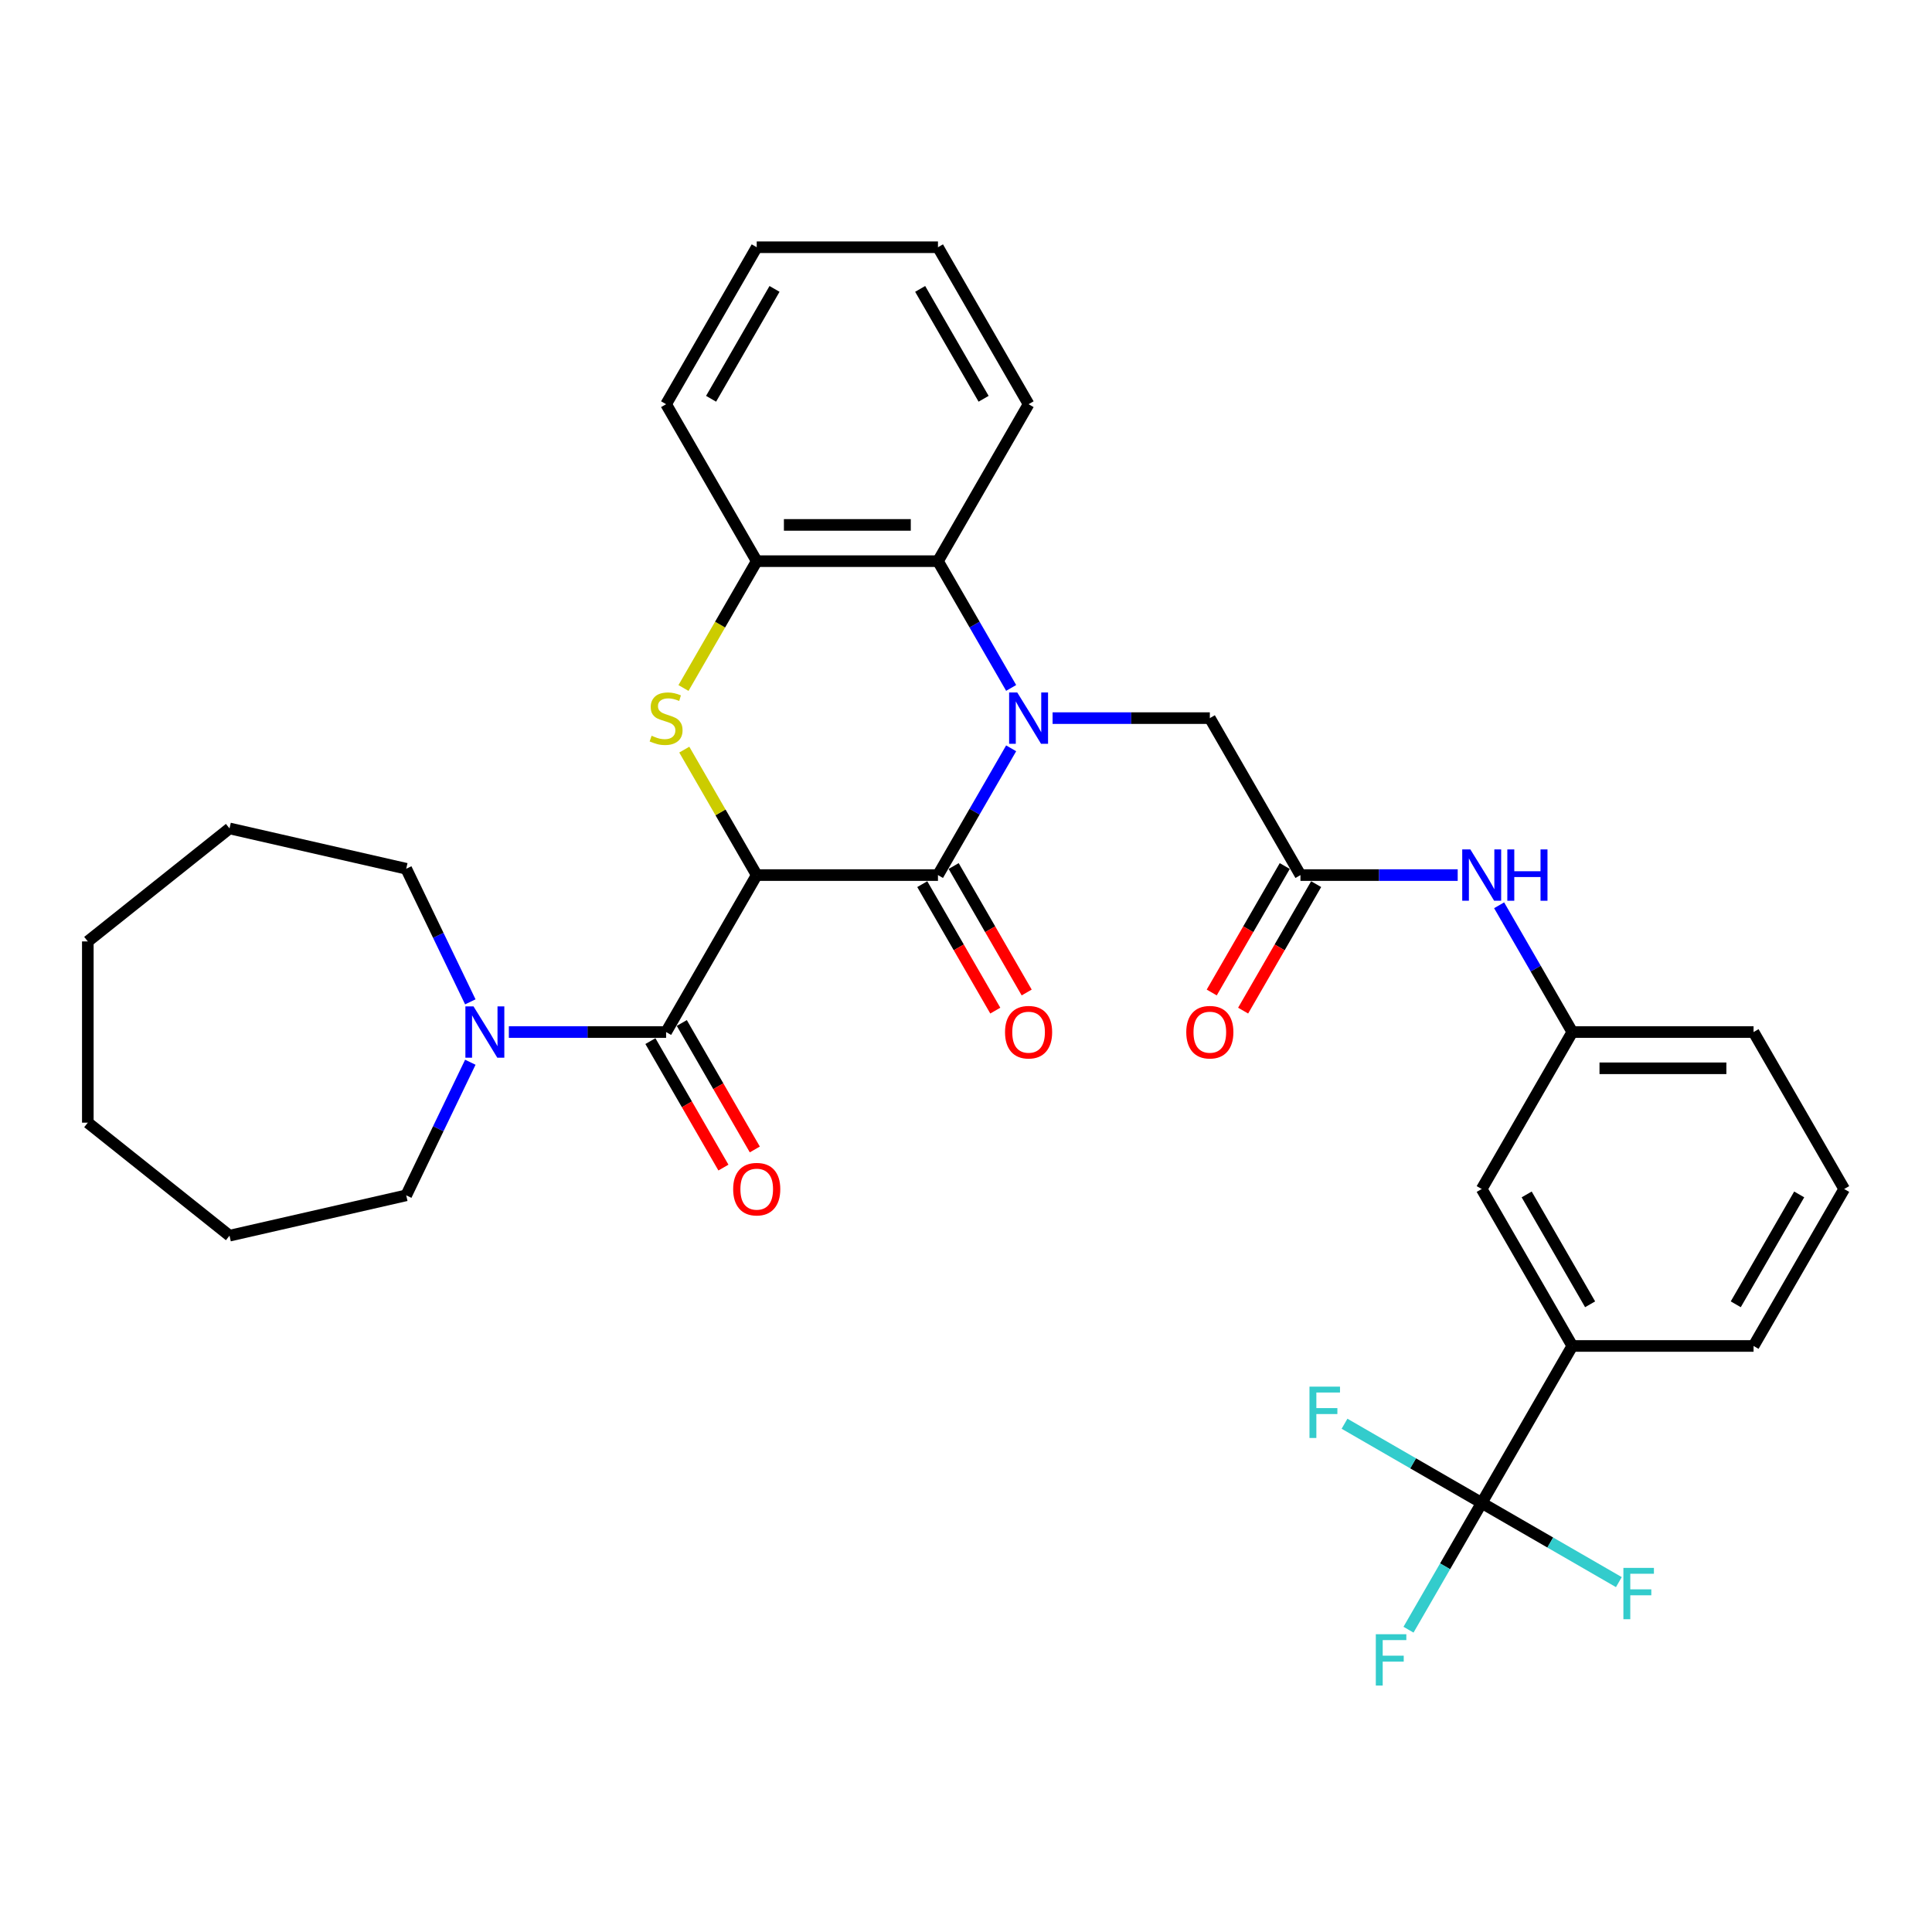 <?xml version='1.0' encoding='iso-8859-1'?>
<svg version='1.1' baseProfile='full'
              xmlns='http://www.w3.org/2000/svg'
                      xmlns:rdkit='http://www.rdkit.org/xml'
                      xmlns:xlink='http://www.w3.org/1999/xlink'
                  xml:space='preserve'
width='1000px' height='1000px' viewBox='0 0 1000 1000'>
<!-- END OF HEADER -->
<rect style='opacity:1.0;fill:#FFFFFF;stroke:none' width='1000' height='1000' x='0' y='0'> </rect>
<path class='bond-1' d='M 391.678,452.942 L 485.489,452.942' style='fill:none;fill-rule:evenodd;stroke:#000000;stroke-width:6px;stroke-linecap:butt;stroke-linejoin:miter;stroke-opacity:1' />
<path class='bond-2' d='M 391.678,452.942 L 372.932,420.473' style='fill:none;fill-rule:evenodd;stroke:#000000;stroke-width:6px;stroke-linecap:butt;stroke-linejoin:miter;stroke-opacity:1' />
<path class='bond-2' d='M 372.932,420.473 L 354.186,388.004' style='fill:none;fill-rule:evenodd;stroke:#CCCC00;stroke-width:6px;stroke-linecap:butt;stroke-linejoin:miter;stroke-opacity:1' />
<path class='bond-3' d='M 391.678,452.942 L 344.773,534.185' style='fill:none;fill-rule:evenodd;stroke:#000000;stroke-width:6px;stroke-linecap:butt;stroke-linejoin:miter;stroke-opacity:1' />
<path class='bond-0' d='M 523.372,387.328 L 504.431,420.135' style='fill:none;fill-rule:evenodd;stroke:#0000FF;stroke-width:6px;stroke-linecap:butt;stroke-linejoin:miter;stroke-opacity:1' />
<path class='bond-0' d='M 504.431,420.135 L 485.489,452.942' style='fill:none;fill-rule:evenodd;stroke:#000000;stroke-width:6px;stroke-linecap:butt;stroke-linejoin:miter;stroke-opacity:1' />
<path class='bond-8' d='M 544.816,371.699 L 585.511,371.699' style='fill:none;fill-rule:evenodd;stroke:#0000FF;stroke-width:6px;stroke-linecap:butt;stroke-linejoin:miter;stroke-opacity:1' />
<path class='bond-8' d='M 585.511,371.699 L 626.206,371.699' style='fill:none;fill-rule:evenodd;stroke:#000000;stroke-width:6px;stroke-linecap:butt;stroke-linejoin:miter;stroke-opacity:1' />
<path class='bond-33' d='M 523.372,356.07 L 504.431,323.263' style='fill:none;fill-rule:evenodd;stroke:#0000FF;stroke-width:6px;stroke-linecap:butt;stroke-linejoin:miter;stroke-opacity:1' />
<path class='bond-33' d='M 504.431,323.263 L 485.489,290.456' style='fill:none;fill-rule:evenodd;stroke:#000000;stroke-width:6px;stroke-linecap:butt;stroke-linejoin:miter;stroke-opacity:1' />
<path class='bond-12' d='M 477.365,457.633 L 496.263,490.365' style='fill:none;fill-rule:evenodd;stroke:#000000;stroke-width:6px;stroke-linecap:butt;stroke-linejoin:miter;stroke-opacity:1' />
<path class='bond-12' d='M 496.263,490.365 L 515.161,523.097' style='fill:none;fill-rule:evenodd;stroke:#FF0000;stroke-width:6px;stroke-linecap:butt;stroke-linejoin:miter;stroke-opacity:1' />
<path class='bond-12' d='M 493.614,448.252 L 512.512,480.984' style='fill:none;fill-rule:evenodd;stroke:#000000;stroke-width:6px;stroke-linecap:butt;stroke-linejoin:miter;stroke-opacity:1' />
<path class='bond-12' d='M 512.512,480.984 L 531.409,513.715' style='fill:none;fill-rule:evenodd;stroke:#FF0000;stroke-width:6px;stroke-linecap:butt;stroke-linejoin:miter;stroke-opacity:1' />
<path class='bond-6' d='M 353.774,356.108 L 372.726,323.282' style='fill:none;fill-rule:evenodd;stroke:#CCCC00;stroke-width:6px;stroke-linecap:butt;stroke-linejoin:miter;stroke-opacity:1' />
<path class='bond-6' d='M 372.726,323.282 L 391.678,290.456' style='fill:none;fill-rule:evenodd;stroke:#000000;stroke-width:6px;stroke-linecap:butt;stroke-linejoin:miter;stroke-opacity:1' />
<path class='bond-7' d='M 344.773,534.185 L 304.077,534.185' style='fill:none;fill-rule:evenodd;stroke:#000000;stroke-width:6px;stroke-linecap:butt;stroke-linejoin:miter;stroke-opacity:1' />
<path class='bond-7' d='M 304.077,534.185 L 263.382,534.185' style='fill:none;fill-rule:evenodd;stroke:#0000FF;stroke-width:6px;stroke-linecap:butt;stroke-linejoin:miter;stroke-opacity:1' />
<path class='bond-13' d='M 336.648,538.876 L 355.546,571.608' style='fill:none;fill-rule:evenodd;stroke:#000000;stroke-width:6px;stroke-linecap:butt;stroke-linejoin:miter;stroke-opacity:1' />
<path class='bond-13' d='M 355.546,571.608 L 374.444,604.339' style='fill:none;fill-rule:evenodd;stroke:#FF0000;stroke-width:6px;stroke-linecap:butt;stroke-linejoin:miter;stroke-opacity:1' />
<path class='bond-13' d='M 352.897,529.495 L 371.795,562.226' style='fill:none;fill-rule:evenodd;stroke:#000000;stroke-width:6px;stroke-linecap:butt;stroke-linejoin:miter;stroke-opacity:1' />
<path class='bond-13' d='M 371.795,562.226 L 390.692,594.958' style='fill:none;fill-rule:evenodd;stroke:#FF0000;stroke-width:6px;stroke-linecap:butt;stroke-linejoin:miter;stroke-opacity:1' />
<path class='bond-4' d='M 485.489,290.456 L 391.678,290.456' style='fill:none;fill-rule:evenodd;stroke:#000000;stroke-width:6px;stroke-linecap:butt;stroke-linejoin:miter;stroke-opacity:1' />
<path class='bond-4' d='M 471.418,271.694 L 405.75,271.694' style='fill:none;fill-rule:evenodd;stroke:#000000;stroke-width:6px;stroke-linecap:butt;stroke-linejoin:miter;stroke-opacity:1' />
<path class='bond-22' d='M 485.489,290.456 L 532.395,209.214' style='fill:none;fill-rule:evenodd;stroke:#000000;stroke-width:6px;stroke-linecap:butt;stroke-linejoin:miter;stroke-opacity:1' />
<path class='bond-5' d='M 766.923,777.914 L 813.829,696.671' style='fill:none;fill-rule:evenodd;stroke:#000000;stroke-width:6px;stroke-linecap:butt;stroke-linejoin:miter;stroke-opacity:1' />
<path class='bond-17' d='M 766.923,777.914 L 747.982,810.721' style='fill:none;fill-rule:evenodd;stroke:#000000;stroke-width:6px;stroke-linecap:butt;stroke-linejoin:miter;stroke-opacity:1' />
<path class='bond-17' d='M 747.982,810.721 L 729.041,843.528' style='fill:none;fill-rule:evenodd;stroke:#33CCCC;stroke-width:6px;stroke-linecap:butt;stroke-linejoin:miter;stroke-opacity:1' />
<path class='bond-18' d='M 766.923,777.914 L 731.424,757.418' style='fill:none;fill-rule:evenodd;stroke:#000000;stroke-width:6px;stroke-linecap:butt;stroke-linejoin:miter;stroke-opacity:1' />
<path class='bond-18' d='M 731.424,757.418 L 695.924,736.923' style='fill:none;fill-rule:evenodd;stroke:#33CCCC;stroke-width:6px;stroke-linecap:butt;stroke-linejoin:miter;stroke-opacity:1' />
<path class='bond-19' d='M 766.923,777.914 L 802.422,798.409' style='fill:none;fill-rule:evenodd;stroke:#000000;stroke-width:6px;stroke-linecap:butt;stroke-linejoin:miter;stroke-opacity:1' />
<path class='bond-19' d='M 802.422,798.409 L 837.922,818.905' style='fill:none;fill-rule:evenodd;stroke:#33CCCC;stroke-width:6px;stroke-linecap:butt;stroke-linejoin:miter;stroke-opacity:1' />
<path class='bond-23' d='M 391.678,290.456 L 344.773,209.214' style='fill:none;fill-rule:evenodd;stroke:#000000;stroke-width:6px;stroke-linecap:butt;stroke-linejoin:miter;stroke-opacity:1' />
<path class='bond-20' d='M 243.435,549.814 L 226.847,584.26' style='fill:none;fill-rule:evenodd;stroke:#0000FF;stroke-width:6px;stroke-linecap:butt;stroke-linejoin:miter;stroke-opacity:1' />
<path class='bond-20' d='M 226.847,584.26 L 210.258,618.706' style='fill:none;fill-rule:evenodd;stroke:#000000;stroke-width:6px;stroke-linecap:butt;stroke-linejoin:miter;stroke-opacity:1' />
<path class='bond-21' d='M 243.435,518.556 L 226.847,484.11' style='fill:none;fill-rule:evenodd;stroke:#0000FF;stroke-width:6px;stroke-linecap:butt;stroke-linejoin:miter;stroke-opacity:1' />
<path class='bond-21' d='M 226.847,484.11 L 210.258,449.664' style='fill:none;fill-rule:evenodd;stroke:#000000;stroke-width:6px;stroke-linecap:butt;stroke-linejoin:miter;stroke-opacity:1' />
<path class='bond-9' d='M 626.206,371.699 L 673.112,452.942' style='fill:none;fill-rule:evenodd;stroke:#000000;stroke-width:6px;stroke-linecap:butt;stroke-linejoin:miter;stroke-opacity:1' />
<path class='bond-11' d='M 673.112,452.942 L 713.807,452.942' style='fill:none;fill-rule:evenodd;stroke:#000000;stroke-width:6px;stroke-linecap:butt;stroke-linejoin:miter;stroke-opacity:1' />
<path class='bond-11' d='M 713.807,452.942 L 754.502,452.942' style='fill:none;fill-rule:evenodd;stroke:#0000FF;stroke-width:6px;stroke-linecap:butt;stroke-linejoin:miter;stroke-opacity:1' />
<path class='bond-16' d='M 664.988,448.252 L 646.09,480.984' style='fill:none;fill-rule:evenodd;stroke:#000000;stroke-width:6px;stroke-linecap:butt;stroke-linejoin:miter;stroke-opacity:1' />
<path class='bond-16' d='M 646.09,480.984 L 627.192,513.715' style='fill:none;fill-rule:evenodd;stroke:#FF0000;stroke-width:6px;stroke-linecap:butt;stroke-linejoin:miter;stroke-opacity:1' />
<path class='bond-16' d='M 681.236,457.633 L 662.338,490.365' style='fill:none;fill-rule:evenodd;stroke:#000000;stroke-width:6px;stroke-linecap:butt;stroke-linejoin:miter;stroke-opacity:1' />
<path class='bond-16' d='M 662.338,490.365 L 643.441,523.097' style='fill:none;fill-rule:evenodd;stroke:#FF0000;stroke-width:6px;stroke-linecap:butt;stroke-linejoin:miter;stroke-opacity:1' />
<path class='bond-10' d='M 813.829,696.671 L 766.923,615.428' style='fill:none;fill-rule:evenodd;stroke:#000000;stroke-width:6px;stroke-linecap:butt;stroke-linejoin:miter;stroke-opacity:1' />
<path class='bond-10' d='M 823.041,675.103 L 790.207,618.233' style='fill:none;fill-rule:evenodd;stroke:#000000;stroke-width:6px;stroke-linecap:butt;stroke-linejoin:miter;stroke-opacity:1' />
<path class='bond-36' d='M 813.829,696.671 L 907.64,696.671' style='fill:none;fill-rule:evenodd;stroke:#000000;stroke-width:6px;stroke-linecap:butt;stroke-linejoin:miter;stroke-opacity:1' />
<path class='bond-15' d='M 775.946,468.571 L 794.888,501.378' style='fill:none;fill-rule:evenodd;stroke:#0000FF;stroke-width:6px;stroke-linecap:butt;stroke-linejoin:miter;stroke-opacity:1' />
<path class='bond-15' d='M 794.888,501.378 L 813.829,534.185' style='fill:none;fill-rule:evenodd;stroke:#000000;stroke-width:6px;stroke-linecap:butt;stroke-linejoin:miter;stroke-opacity:1' />
<path class='bond-14' d='M 766.923,615.428 L 813.829,534.185' style='fill:none;fill-rule:evenodd;stroke:#000000;stroke-width:6px;stroke-linecap:butt;stroke-linejoin:miter;stroke-opacity:1' />
<path class='bond-26' d='M 813.829,534.185 L 907.64,534.185' style='fill:none;fill-rule:evenodd;stroke:#000000;stroke-width:6px;stroke-linecap:butt;stroke-linejoin:miter;stroke-opacity:1' />
<path class='bond-26' d='M 827.9,552.947 L 893.568,552.947' style='fill:none;fill-rule:evenodd;stroke:#000000;stroke-width:6px;stroke-linecap:butt;stroke-linejoin:miter;stroke-opacity:1' />
<path class='bond-27' d='M 210.258,618.706 L 118.799,639.581' style='fill:none;fill-rule:evenodd;stroke:#000000;stroke-width:6px;stroke-linecap:butt;stroke-linejoin:miter;stroke-opacity:1' />
<path class='bond-28' d='M 210.258,449.664 L 118.799,428.789' style='fill:none;fill-rule:evenodd;stroke:#000000;stroke-width:6px;stroke-linecap:butt;stroke-linejoin:miter;stroke-opacity:1' />
<path class='bond-35' d='M 532.395,209.214 L 485.489,127.971' style='fill:none;fill-rule:evenodd;stroke:#000000;stroke-width:6px;stroke-linecap:butt;stroke-linejoin:miter;stroke-opacity:1' />
<path class='bond-35' d='M 509.111,206.408 L 476.277,149.538' style='fill:none;fill-rule:evenodd;stroke:#000000;stroke-width:6px;stroke-linecap:butt;stroke-linejoin:miter;stroke-opacity:1' />
<path class='bond-30' d='M 344.773,209.214 L 391.678,127.971' style='fill:none;fill-rule:evenodd;stroke:#000000;stroke-width:6px;stroke-linecap:butt;stroke-linejoin:miter;stroke-opacity:1' />
<path class='bond-30' d='M 368.057,206.408 L 400.891,149.538' style='fill:none;fill-rule:evenodd;stroke:#000000;stroke-width:6px;stroke-linecap:butt;stroke-linejoin:miter;stroke-opacity:1' />
<path class='bond-24' d='M 907.64,696.671 L 954.545,615.428' style='fill:none;fill-rule:evenodd;stroke:#000000;stroke-width:6px;stroke-linecap:butt;stroke-linejoin:miter;stroke-opacity:1' />
<path class='bond-24' d='M 898.427,675.103 L 931.261,618.233' style='fill:none;fill-rule:evenodd;stroke:#000000;stroke-width:6px;stroke-linecap:butt;stroke-linejoin:miter;stroke-opacity:1' />
<path class='bond-25' d='M 954.545,615.428 L 907.64,534.185' style='fill:none;fill-rule:evenodd;stroke:#000000;stroke-width:6px;stroke-linecap:butt;stroke-linejoin:miter;stroke-opacity:1' />
<path class='bond-32' d='M 118.799,639.581 L 45.455,581.091' style='fill:none;fill-rule:evenodd;stroke:#000000;stroke-width:6px;stroke-linecap:butt;stroke-linejoin:miter;stroke-opacity:1' />
<path class='bond-31' d='M 118.799,428.789 L 45.455,487.279' style='fill:none;fill-rule:evenodd;stroke:#000000;stroke-width:6px;stroke-linecap:butt;stroke-linejoin:miter;stroke-opacity:1' />
<path class='bond-29' d='M 485.489,127.971 L 391.678,127.971' style='fill:none;fill-rule:evenodd;stroke:#000000;stroke-width:6px;stroke-linecap:butt;stroke-linejoin:miter;stroke-opacity:1' />
<path class='bond-34' d='M 45.455,487.279 L 45.455,581.091' style='fill:none;fill-rule:evenodd;stroke:#000000;stroke-width:6px;stroke-linecap:butt;stroke-linejoin:miter;stroke-opacity:1' />
<path  class='atom-1' d='M 526.522 358.416
L 535.228 372.487
Q 536.091 373.876, 537.48 376.39
Q 538.868 378.904, 538.943 379.054
L 538.943 358.416
L 542.47 358.416
L 542.47 384.983
L 538.83 384.983
L 529.487 369.598
Q 528.399 367.797, 527.235 365.733
Q 526.11 363.669, 525.772 363.031
L 525.772 384.983
L 522.32 384.983
L 522.32 358.416
L 526.522 358.416
' fill='#0000FF'/>
<path  class='atom-3' d='M 337.268 380.818
Q 337.568 380.93, 338.806 381.456
Q 340.045 381.981, 341.395 382.319
Q 342.784 382.619, 344.135 382.619
Q 346.649 382.619, 348.112 381.418
Q 349.576 380.18, 349.576 378.041
Q 349.576 376.577, 348.825 375.677
Q 348.112 374.776, 346.987 374.288
Q 345.861 373.801, 343.985 373.238
Q 341.621 372.525, 340.195 371.849
Q 338.806 371.174, 337.793 369.748
Q 336.817 368.322, 336.817 365.921
Q 336.817 362.581, 339.069 360.517
Q 341.358 358.453, 345.861 358.453
Q 348.938 358.453, 352.428 359.917
L 351.565 362.806
Q 348.375 361.493, 345.973 361.493
Q 343.384 361.493, 341.958 362.581
Q 340.532 363.632, 340.57 365.47
Q 340.57 366.896, 341.283 367.759
Q 342.033 368.622, 343.084 369.11
Q 344.172 369.598, 345.973 370.161
Q 348.375 370.911, 349.801 371.662
Q 351.227 372.412, 352.24 373.951
Q 353.291 375.452, 353.291 378.041
Q 353.291 381.718, 350.814 383.707
Q 348.375 385.658, 344.285 385.658
Q 341.921 385.658, 340.12 385.133
Q 338.356 384.645, 336.255 383.782
L 337.268 380.818
' fill='#CCCC00'/>
<path  class='atom-8' d='M 245.089 520.901
L 253.795 534.973
Q 254.658 536.361, 256.046 538.876
Q 257.434 541.39, 257.509 541.54
L 257.509 520.901
L 261.037 520.901
L 261.037 547.469
L 257.397 547.469
L 248.053 532.084
Q 246.965 530.283, 245.802 528.219
Q 244.676 526.155, 244.338 525.517
L 244.338 547.469
L 240.886 547.469
L 240.886 520.901
L 245.089 520.901
' fill='#0000FF'/>
<path  class='atom-12' d='M 761.05 439.659
L 769.756 453.73
Q 770.619 455.119, 772.008 457.633
Q 773.396 460.147, 773.471 460.297
L 773.471 439.659
L 776.998 439.659
L 776.998 466.226
L 773.358 466.226
L 764.015 450.841
Q 762.927 449.04, 761.763 446.976
Q 760.638 444.912, 760.3 444.274
L 760.3 466.226
L 756.848 466.226
L 756.848 439.659
L 761.05 439.659
' fill='#0000FF'/>
<path  class='atom-12' d='M 780.188 439.659
L 783.79 439.659
L 783.79 450.953
L 797.374 450.953
L 797.374 439.659
L 800.977 439.659
L 800.977 466.226
L 797.374 466.226
L 797.374 453.955
L 783.79 453.955
L 783.79 466.226
L 780.188 466.226
L 780.188 439.659
' fill='#0000FF'/>
<path  class='atom-13' d='M 520.2 534.26
Q 520.2 527.881, 523.352 524.316
Q 526.504 520.751, 532.395 520.751
Q 538.286 520.751, 541.438 524.316
Q 544.59 527.881, 544.59 534.26
Q 544.59 540.714, 541.401 544.392
Q 538.211 548.032, 532.395 548.032
Q 526.541 548.032, 523.352 544.392
Q 520.2 540.752, 520.2 534.26
M 532.395 545.03
Q 536.448 545.03, 538.624 542.328
Q 540.838 539.589, 540.838 534.26
Q 540.838 529.044, 538.624 526.418
Q 536.448 523.753, 532.395 523.753
Q 528.342 523.753, 526.128 526.38
Q 523.952 529.007, 523.952 534.26
Q 523.952 539.626, 526.128 542.328
Q 528.342 545.03, 532.395 545.03
' fill='#FF0000'/>
<path  class='atom-14' d='M 379.483 615.503
Q 379.483 609.124, 382.635 605.559
Q 385.787 601.994, 391.678 601.994
Q 397.57 601.994, 400.722 605.559
Q 403.874 609.124, 403.874 615.503
Q 403.874 621.957, 400.684 625.635
Q 397.495 629.275, 391.678 629.275
Q 385.824 629.275, 382.635 625.635
Q 379.483 621.995, 379.483 615.503
M 391.678 626.273
Q 395.731 626.273, 397.907 623.571
Q 400.121 620.831, 400.121 615.503
Q 400.121 610.287, 397.907 607.66
Q 395.731 604.996, 391.678 604.996
Q 387.626 604.996, 385.412 607.623
Q 383.235 610.25, 383.235 615.503
Q 383.235 620.869, 385.412 623.571
Q 387.626 626.273, 391.678 626.273
' fill='#FF0000'/>
<path  class='atom-17' d='M 614.011 534.26
Q 614.011 527.881, 617.163 524.316
Q 620.315 520.751, 626.206 520.751
Q 632.098 520.751, 635.25 524.316
Q 638.402 527.881, 638.402 534.26
Q 638.402 540.714, 635.212 544.392
Q 632.023 548.032, 626.206 548.032
Q 620.352 548.032, 617.163 544.392
Q 614.011 540.752, 614.011 534.26
M 626.206 545.03
Q 630.259 545.03, 632.435 542.328
Q 634.649 539.589, 634.649 534.26
Q 634.649 529.044, 632.435 526.418
Q 630.259 523.753, 626.206 523.753
Q 622.154 523.753, 619.94 526.38
Q 617.763 529.007, 617.763 534.26
Q 617.763 539.626, 619.94 542.328
Q 622.154 545.03, 626.206 545.03
' fill='#FF0000'/>
<path  class='atom-18' d='M 712.119 845.873
L 727.916 845.873
L 727.916 848.912
L 715.683 848.912
L 715.683 856.98
L 726.565 856.98
L 726.565 860.057
L 715.683 860.057
L 715.683 872.44
L 712.119 872.44
L 712.119 845.873
' fill='#33CCCC'/>
<path  class='atom-19' d='M 677.781 717.724
L 693.579 717.724
L 693.579 720.764
L 681.346 720.764
L 681.346 728.832
L 692.228 728.832
L 692.228 731.909
L 681.346 731.909
L 681.346 744.292
L 677.781 744.292
L 677.781 717.724
' fill='#33CCCC'/>
<path  class='atom-20' d='M 840.267 811.536
L 856.065 811.536
L 856.065 814.575
L 843.832 814.575
L 843.832 822.643
L 854.714 822.643
L 854.714 825.72
L 843.832 825.72
L 843.832 838.103
L 840.267 838.103
L 840.267 811.536
' fill='#33CCCC'/>
</svg>
